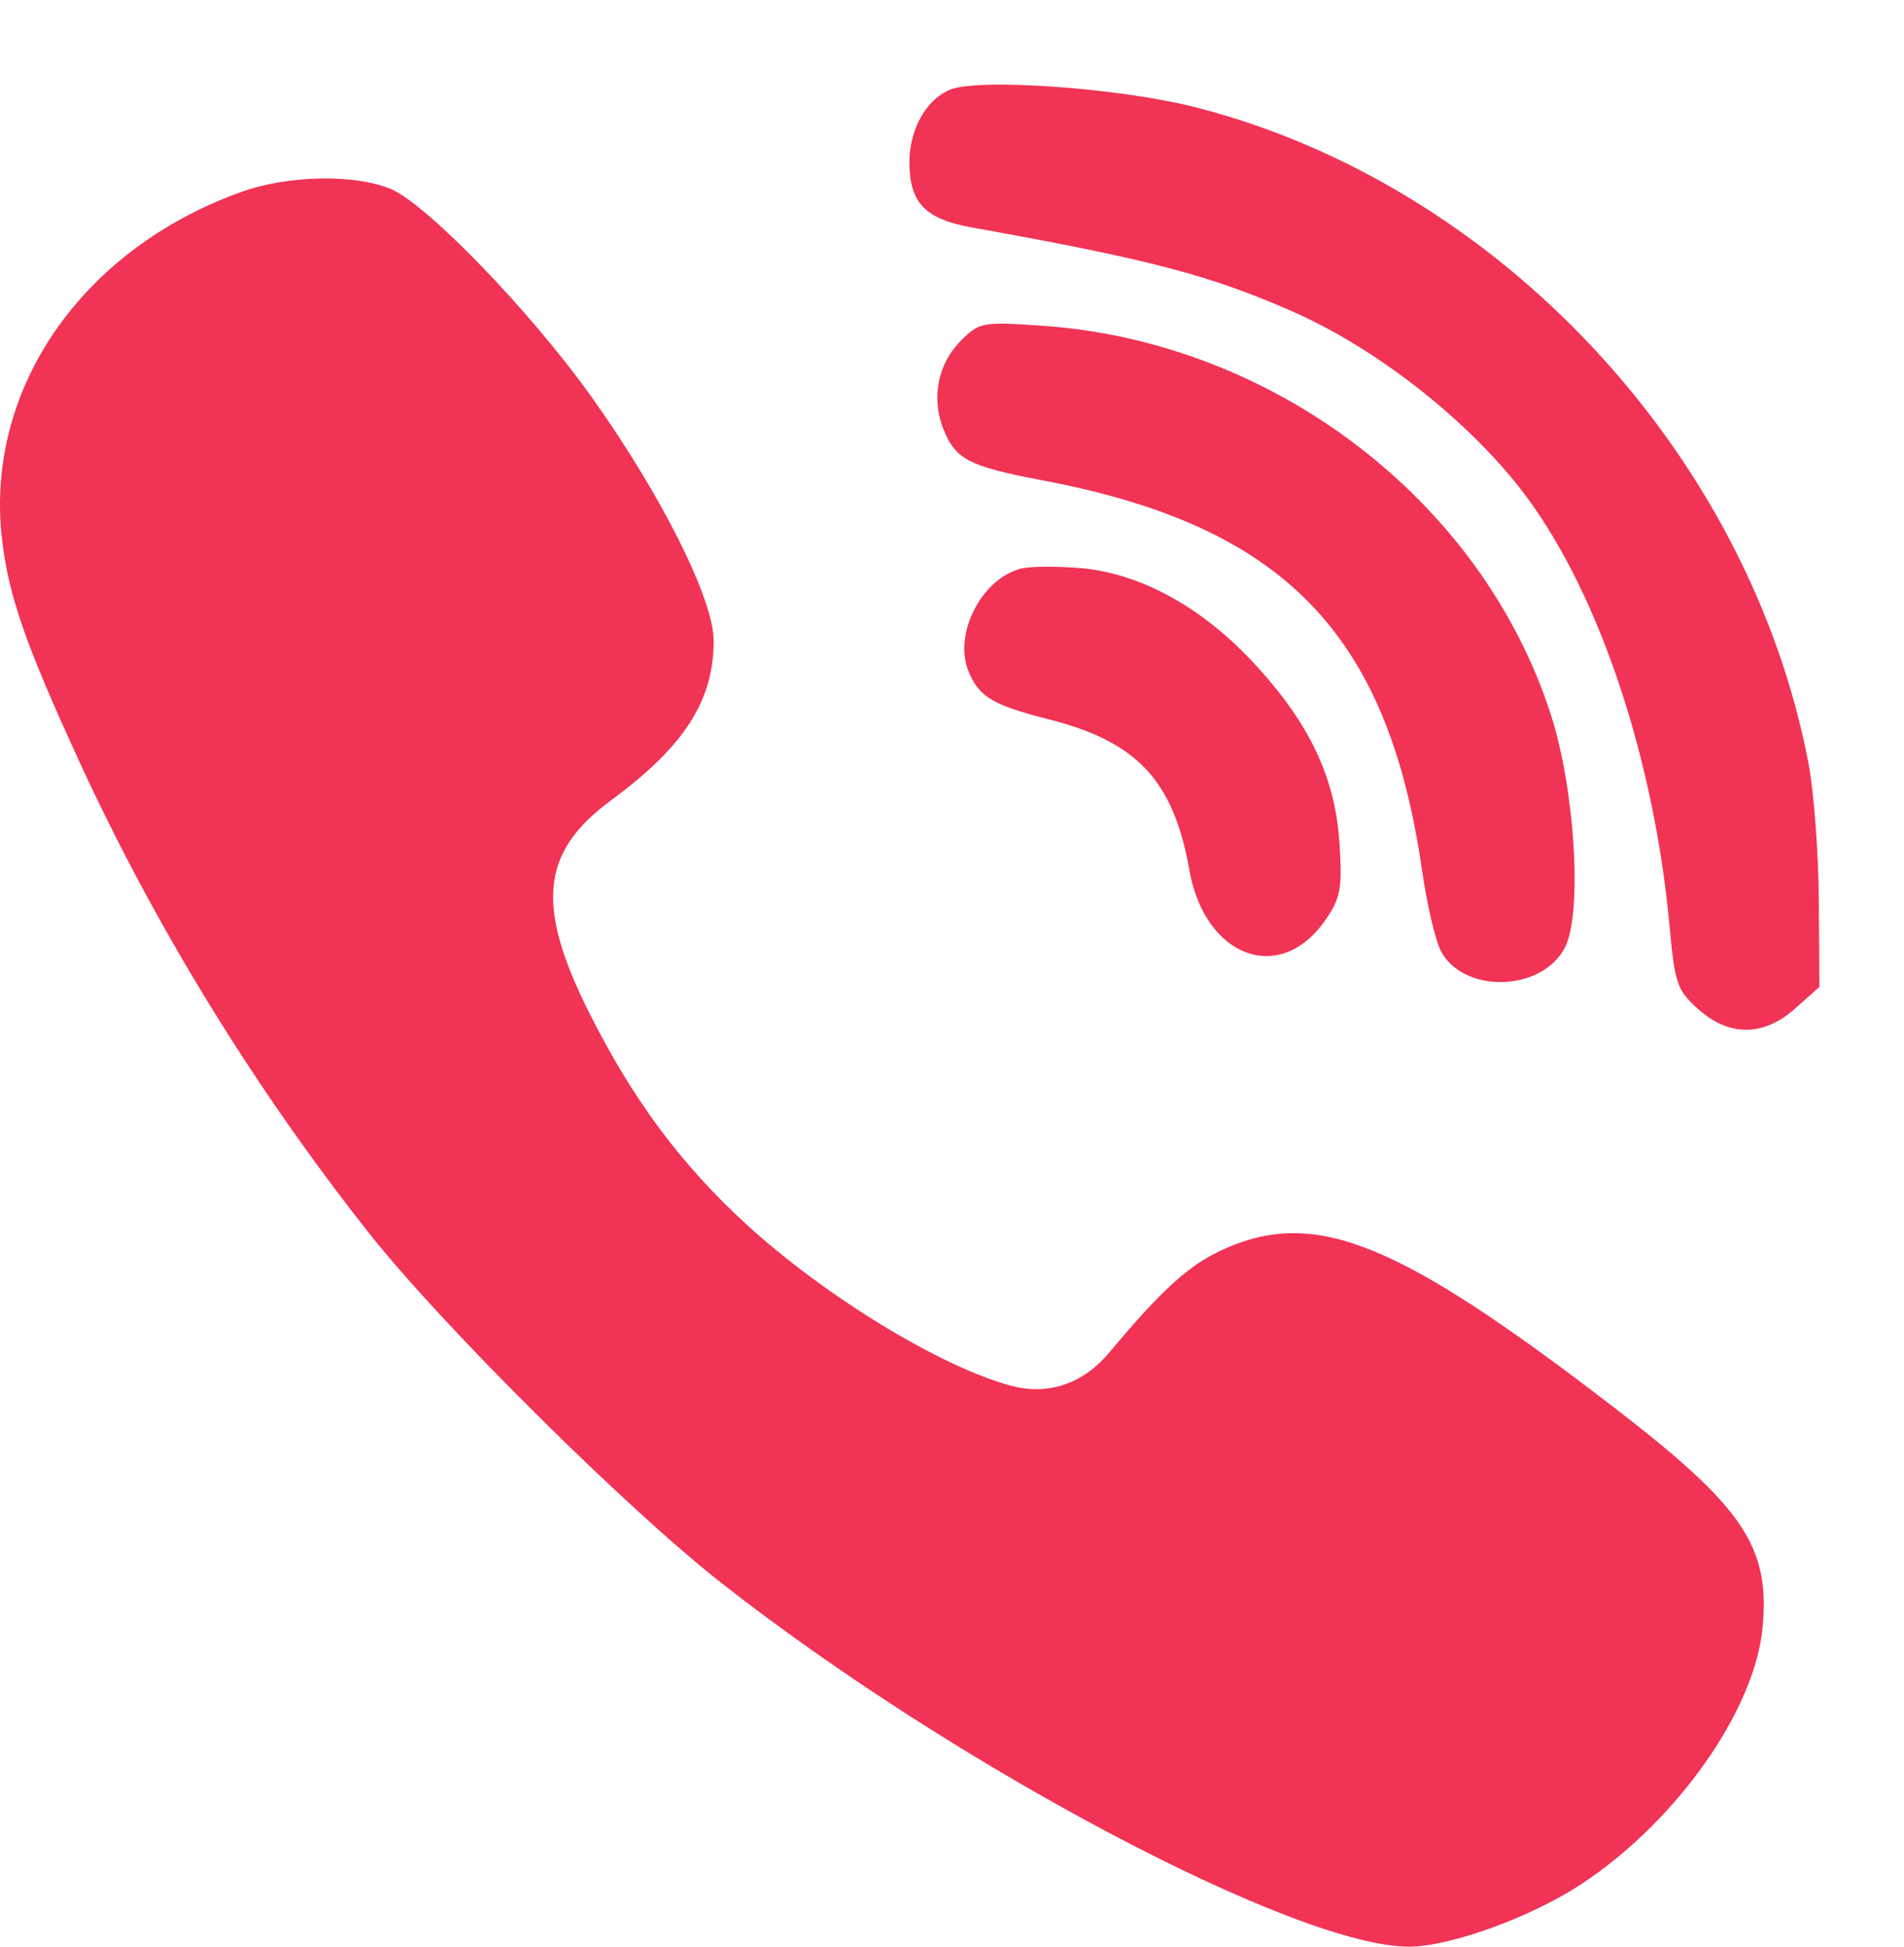 <?xml version="1.0" encoding="UTF-8"?> <svg xmlns="http://www.w3.org/2000/svg" width="90" height="92" viewBox="0 0 90 92" fill="none"><path fill-rule="evenodd" clip-rule="evenodd" d="M44.88 4.249C43.738 4.746 42.965 6.174 42.987 7.748C43.012 9.601 43.756 10.359 45.934 10.749C54.392 12.267 57.208 13.007 61.147 14.744C65.198 16.531 69.648 20.07 72.198 23.535C75.639 28.21 78.202 35.935 78.92 43.793C79.167 46.49 79.275 46.803 80.271 47.69C81.749 49.008 83.369 48.993 84.873 47.648L86 46.642L85.974 42.573C85.959 40.336 85.741 37.421 85.489 36.097C82.703 21.453 70.845 8.744 56.544 5.078C52.938 4.153 46.202 3.675 44.88 4.249ZM11.399 9.073C3.861 11.779 -0.705 18.383 0.089 25.431C0.393 28.125 1.177 30.39 3.737 35.963C7.327 43.778 12.021 51.419 17.453 58.289C20.899 62.647 29.586 71.272 34.079 74.797C45.17 83.498 61.307 92.027 66.63 92C68.568 91.99 72.398 90.596 74.751 89.042C79.268 86.061 82.961 80.822 83.319 76.887C83.664 73.093 82.399 71.219 76.346 66.559C66.017 58.609 62.114 57.046 57.711 59.1C56.163 59.822 54.895 60.98 52.429 63.927C51.194 65.402 49.538 65.96 47.788 65.49C44.47 64.599 39.015 61.276 35.305 57.886C32.202 55.05 29.912 51.971 27.846 47.853C25.315 42.812 25.573 40.263 28.857 37.845C32.348 35.276 33.734 33.124 33.734 30.275C33.734 28.316 31.257 23.377 27.947 18.738C25.078 14.716 20.173 9.64 18.47 8.93C16.758 8.217 13.608 8.28 11.399 9.073ZM45.415 16.107C44.316 17.207 44.004 18.85 44.612 20.328C45.184 21.721 45.835 22.051 49.3 22.706C60.68 24.86 65.603 29.92 67.217 41.125C67.446 42.712 67.841 44.419 68.095 44.919C69.139 46.972 72.879 46.888 73.969 44.787C74.806 43.171 74.454 37.328 73.304 33.765C70.04 23.652 60.207 16.141 49.258 15.394C46.421 15.201 46.296 15.224 45.415 16.107ZM48.336 26.856C46.434 27.272 45.04 29.944 45.786 31.742C46.286 32.945 46.922 33.32 49.628 34.01C53.761 35.063 55.474 36.908 56.216 41.104C56.951 45.266 60.523 46.576 62.66 43.468C63.368 42.437 63.451 41.988 63.318 39.881C63.12 36.721 61.873 34.117 59.189 31.255C56.721 28.625 53.818 27.062 50.983 26.84C49.94 26.759 48.749 26.766 48.336 26.856Z" fill="#F13355"></path></svg> 